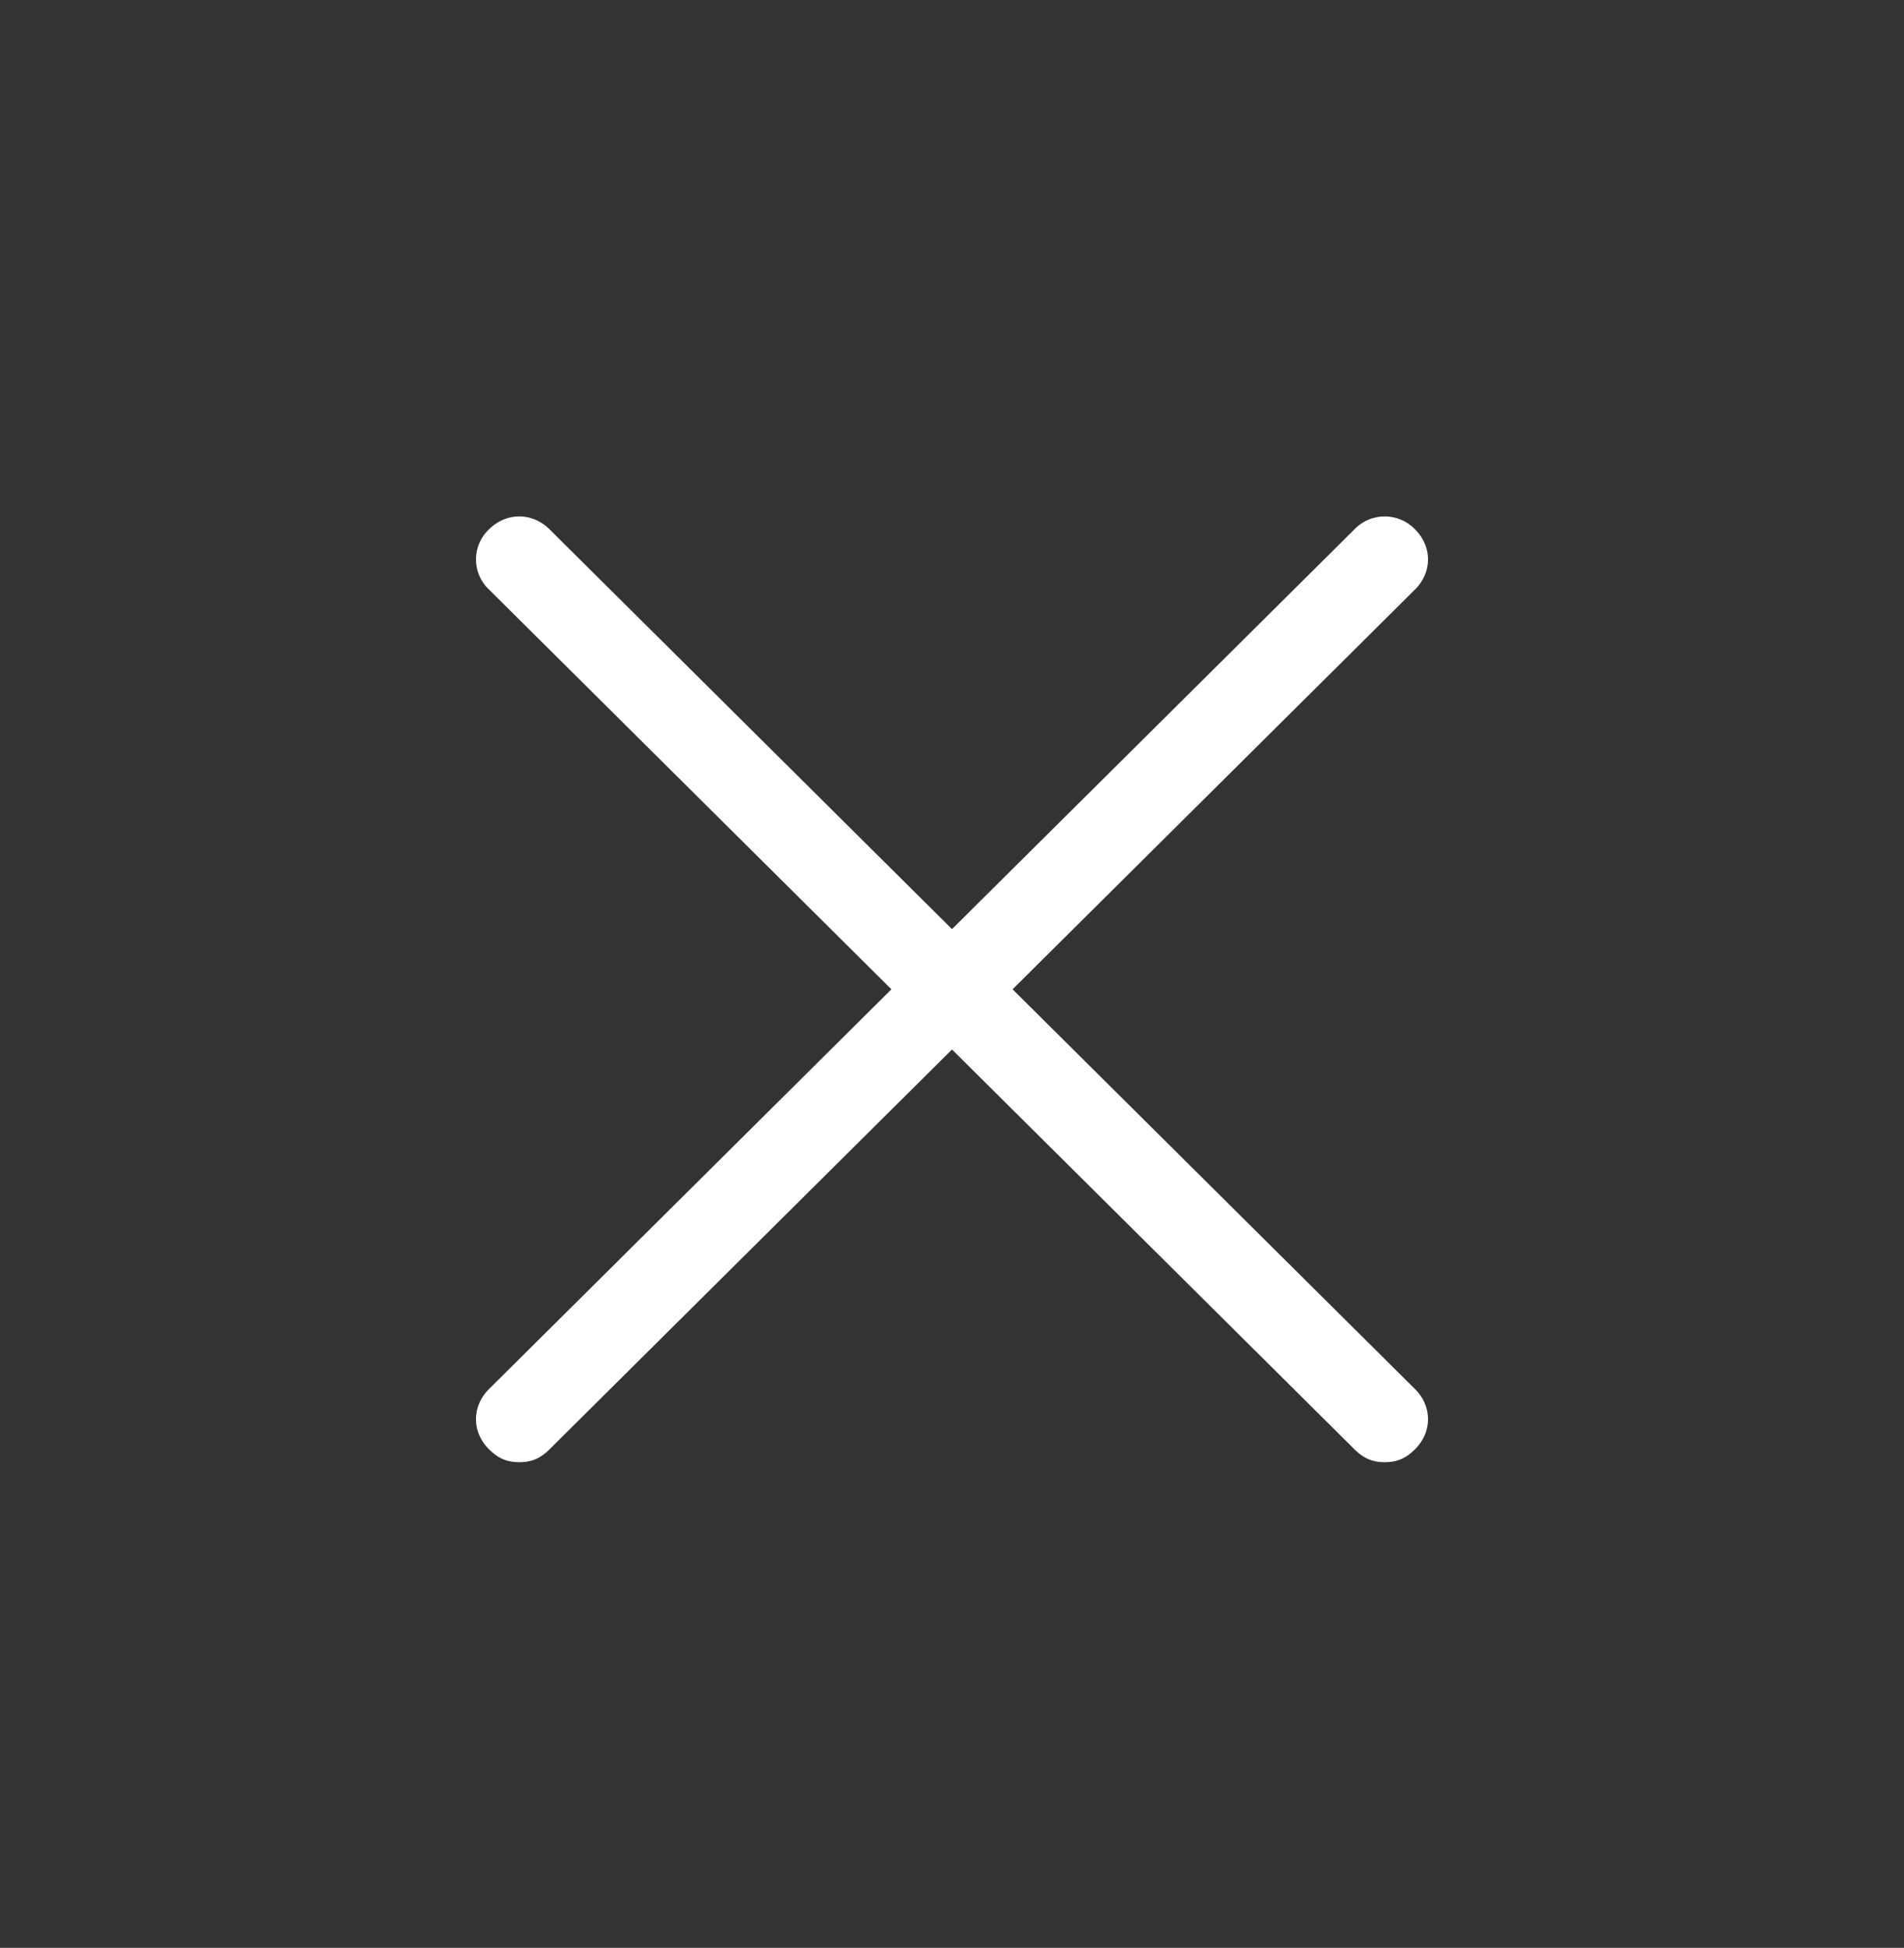 <svg width="44" height="45" viewBox="0 0 44 45" xmlns="http://www.w3.org/2000/svg"><rect x="0" y="0" width="44" height="45" fill="#333333" stroke="none"/><path d="M31.3 33.482l-20-19.863a.955.955 0 0 1 0-1.39c.4-.398 1-.398 1.4 0l20 19.862c.4.398.4.994 0 1.39-.2.2-.4.299-.7.299-.3 0-.5-.1-.7-.298z" fill="#fff"/><path d="M12.7 33.482l20-19.863c.4-.397.4-.993 0-1.39a.971.971 0 0 0-1.4 0l-20 19.862c-.4.398-.4.994 0 1.39.2.2.4.299.7.299.3 0 .5-.1.7-.298z" fill="#fff"/></svg>
